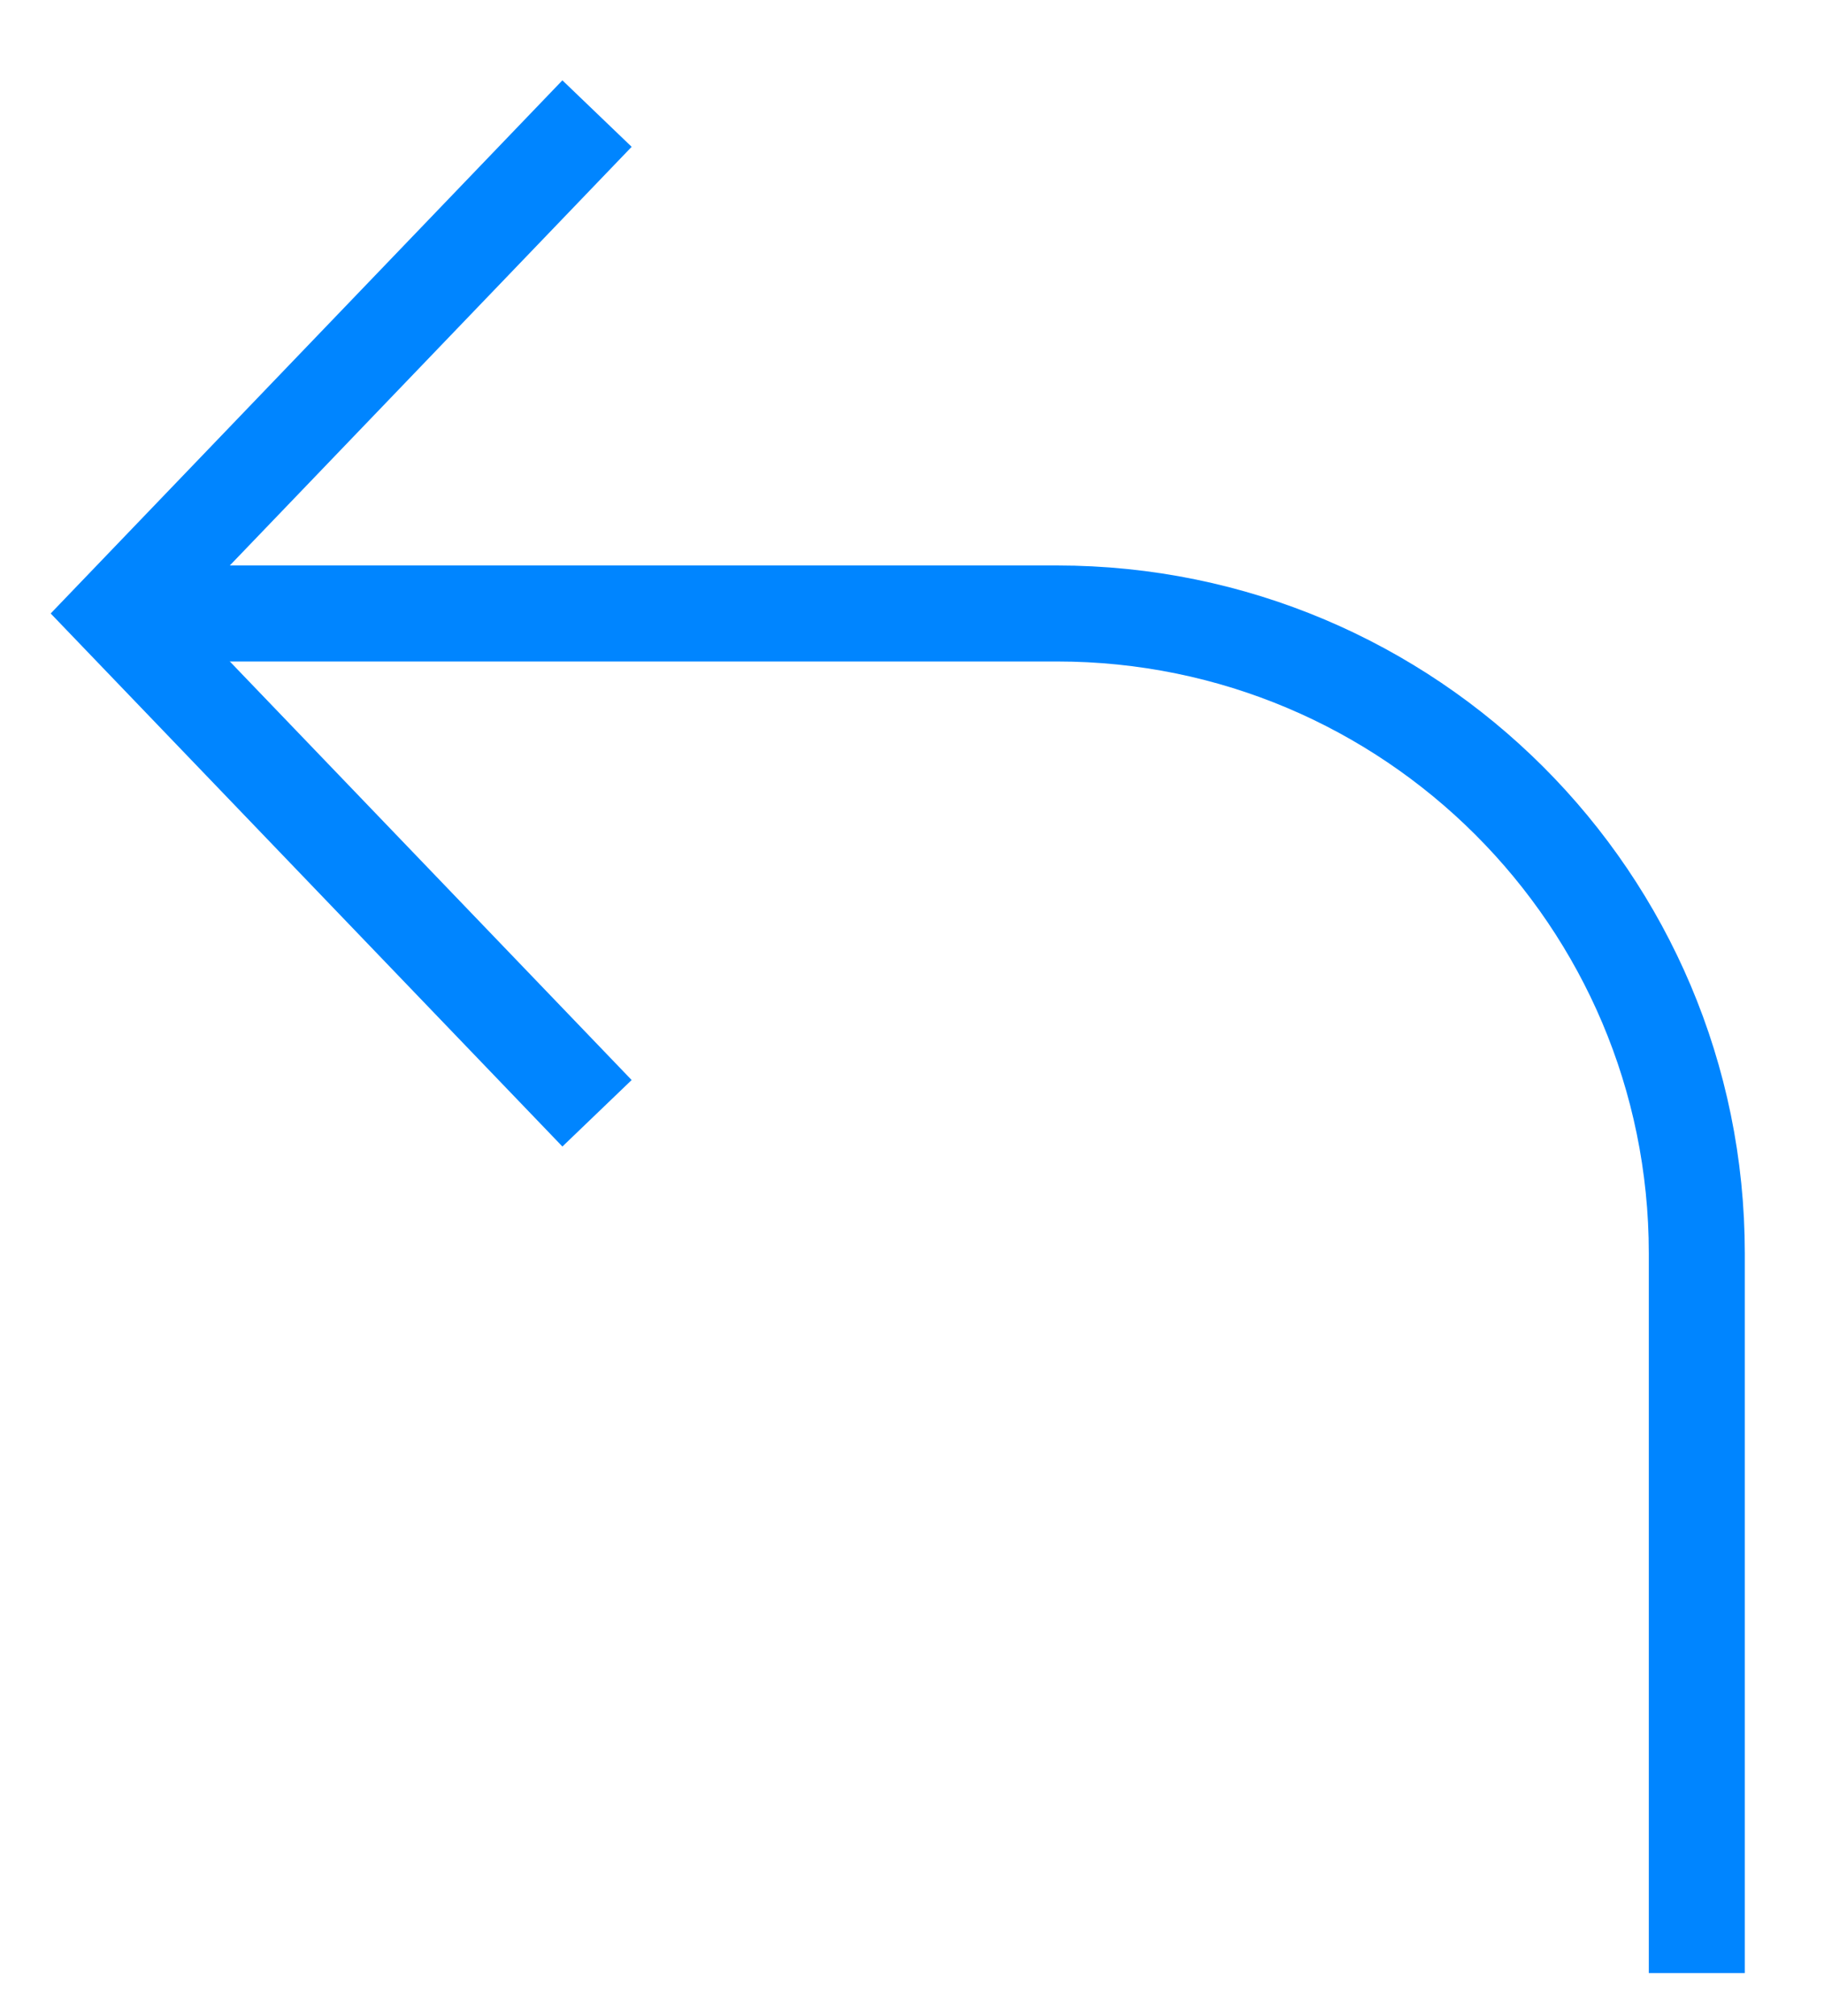 <svg width="19" height="21" viewBox="0 0 19 21" fill="none" xmlns="http://www.w3.org/2000/svg">
<path d="M6.219 1.183L1.221 6.39L6.219 11.596" stroke="#0085FF" stroke-miterlimit="10"/>
<path d="M17.675 20.552V13.054C17.675 9.37 14.687 6.39 11.01 6.39H1.013" stroke="#0085FF" stroke-miterlimit="10"/>
</svg>
